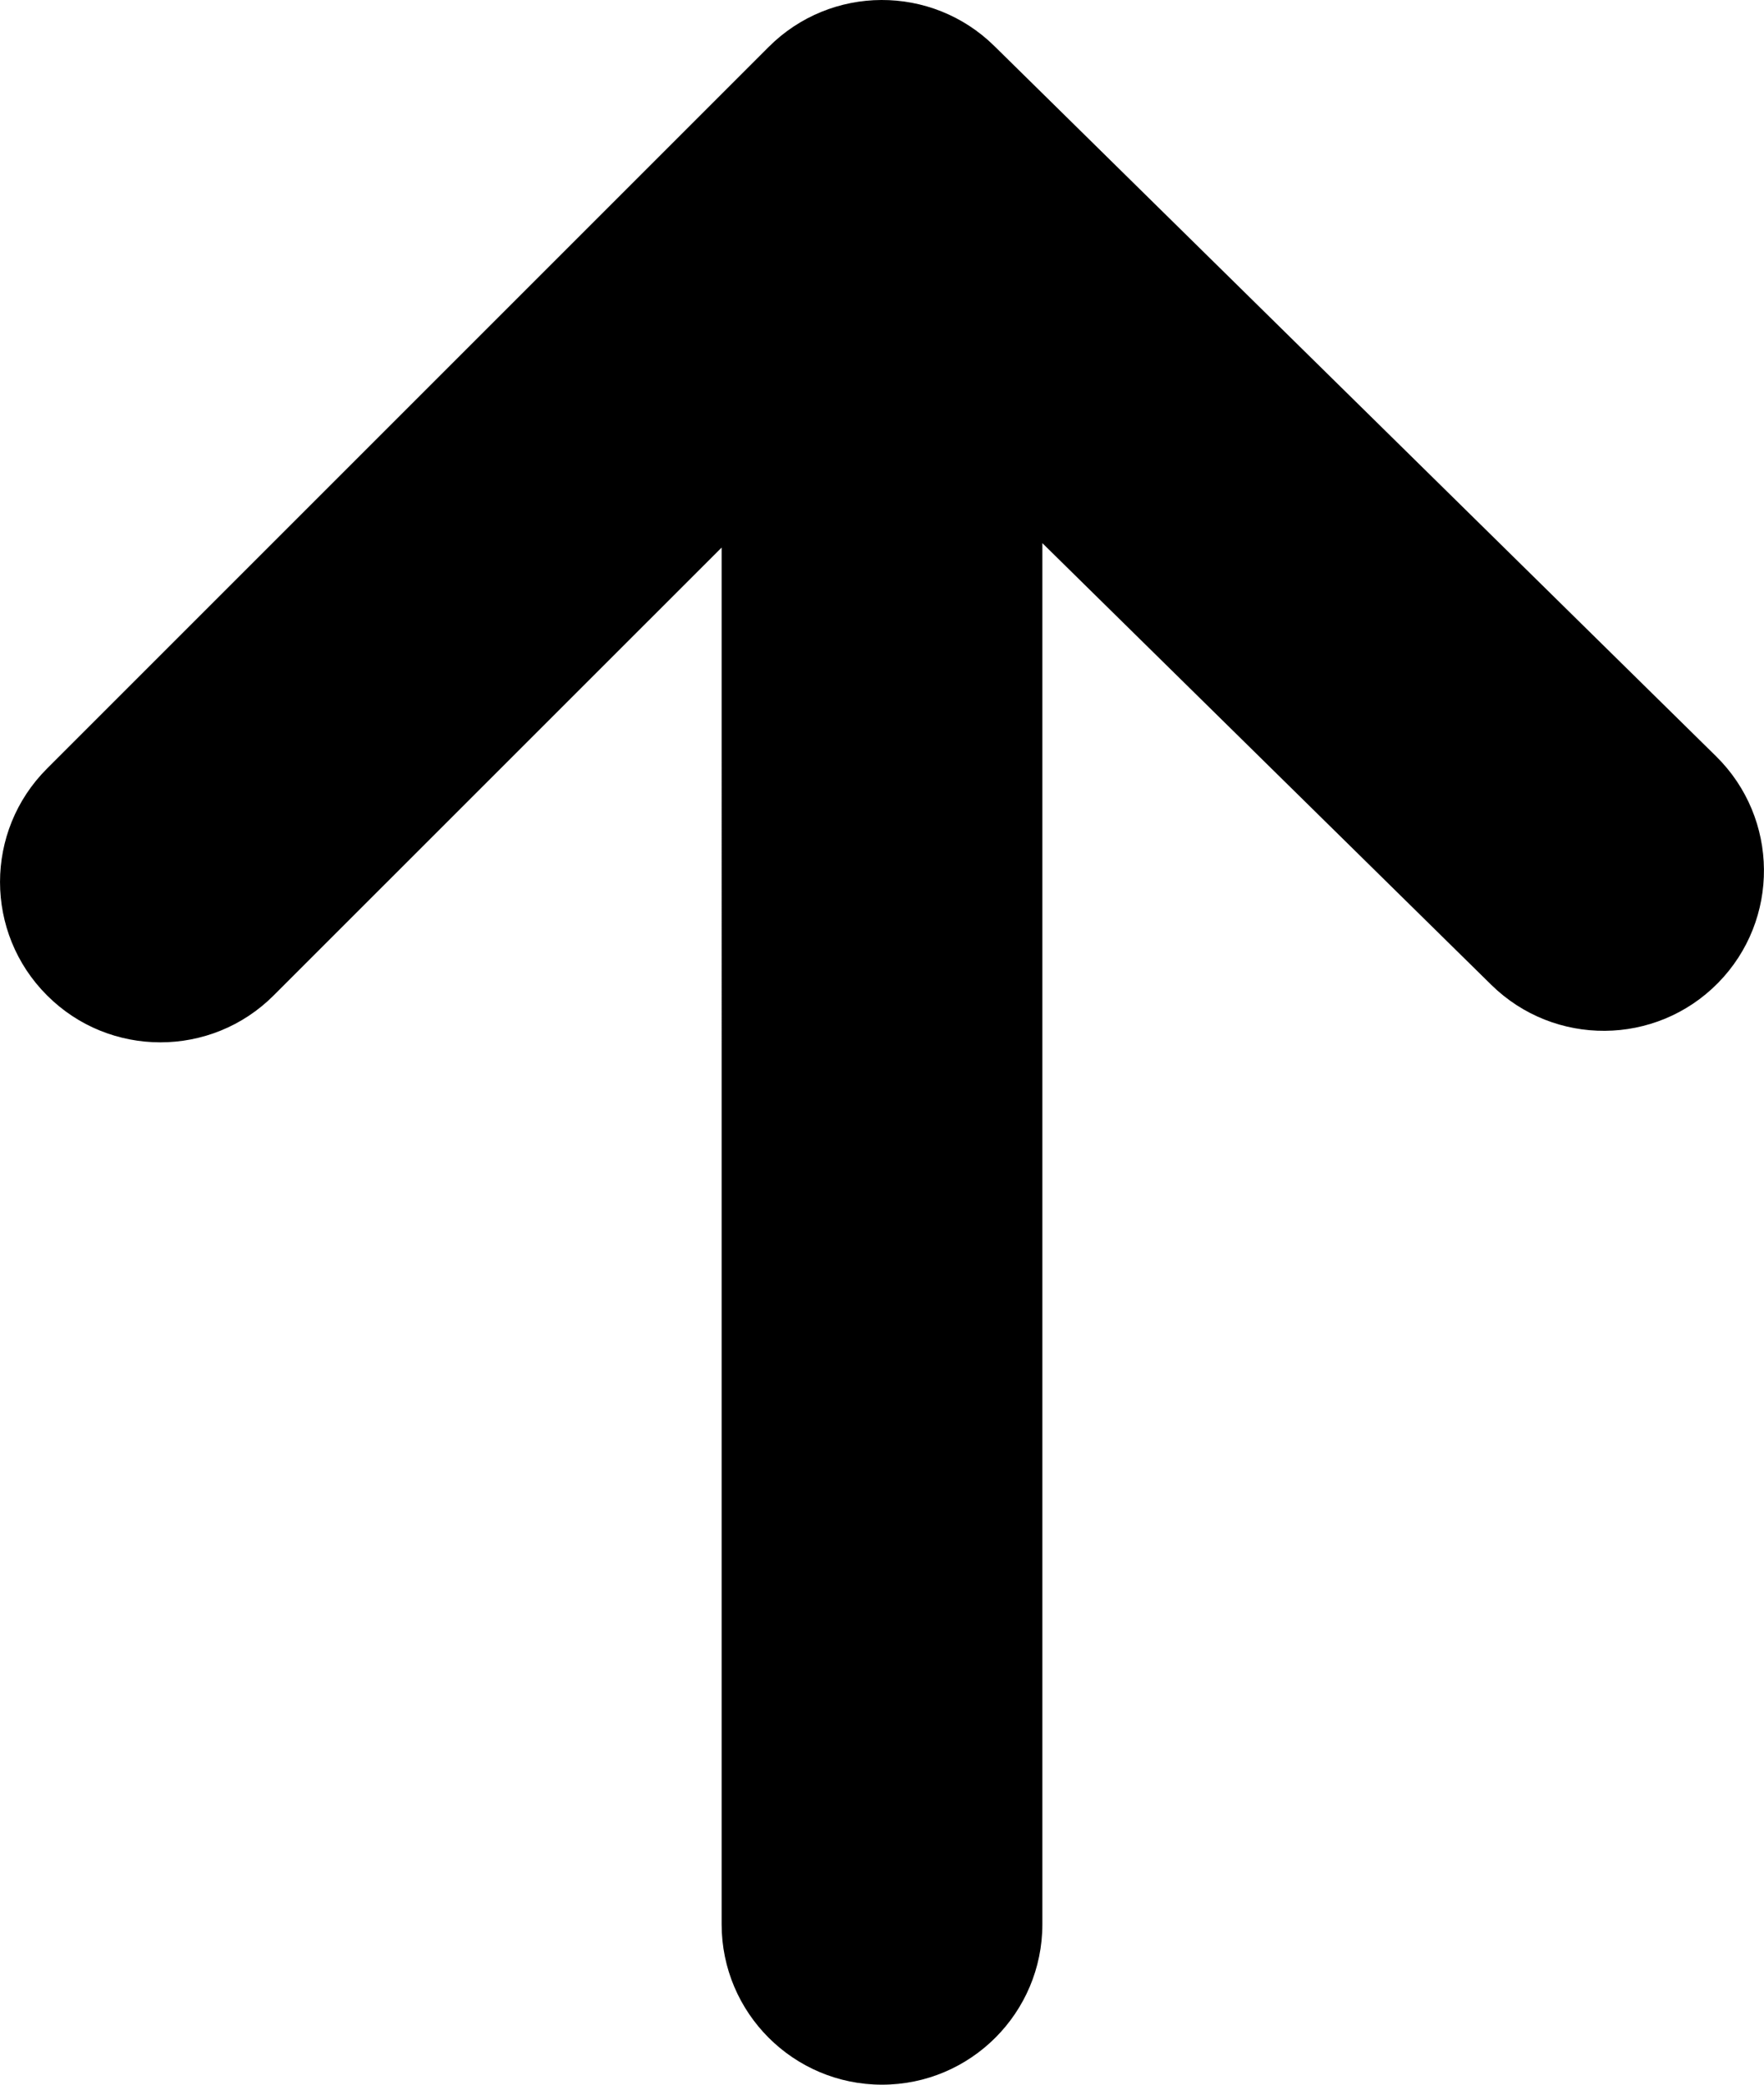<?xml version="1.0" encoding="utf-8"?>
<!-- Generator: Adobe Illustrator 16.0.4, SVG Export Plug-In . SVG Version: 6.00 Build 0)  -->
<!DOCTYPE svg PUBLIC "-//W3C//DTD SVG 1.1//EN" "http://www.w3.org/Graphics/SVG/1.1/DTD/svg11.dtd">
<svg version="1.1" id="Layer_1" xmlns="http://www.w3.org/2000/svg" xmlns:xlink="http://www.w3.org/1999/xlink" x="0px" y="0px"
	 width="22px" height="26px" viewBox="4.5 6.5 22 26" enable-background="new 4.5 6.5 22 26" xml:space="preserve">
<path d="M25.902,15.932l-9-8.857c-0.782-0.771-2.04-0.766-2.816,0.011l-9,9c-0.781,0.781-0.781,2.047,0,2.828
	C5.476,19.305,5.988,19.5,6.5,19.5s1.024-0.195,1.414-0.586l5.586-5.585V30.5c0,1.104,0.896,2,2,2s2-0.896,2-2V13.274l5.598,5.508
	c0.787,0.774,2.053,0.765,2.828-0.022C26.7,17.973,26.689,16.707,25.902,15.932z"/>
</svg>
